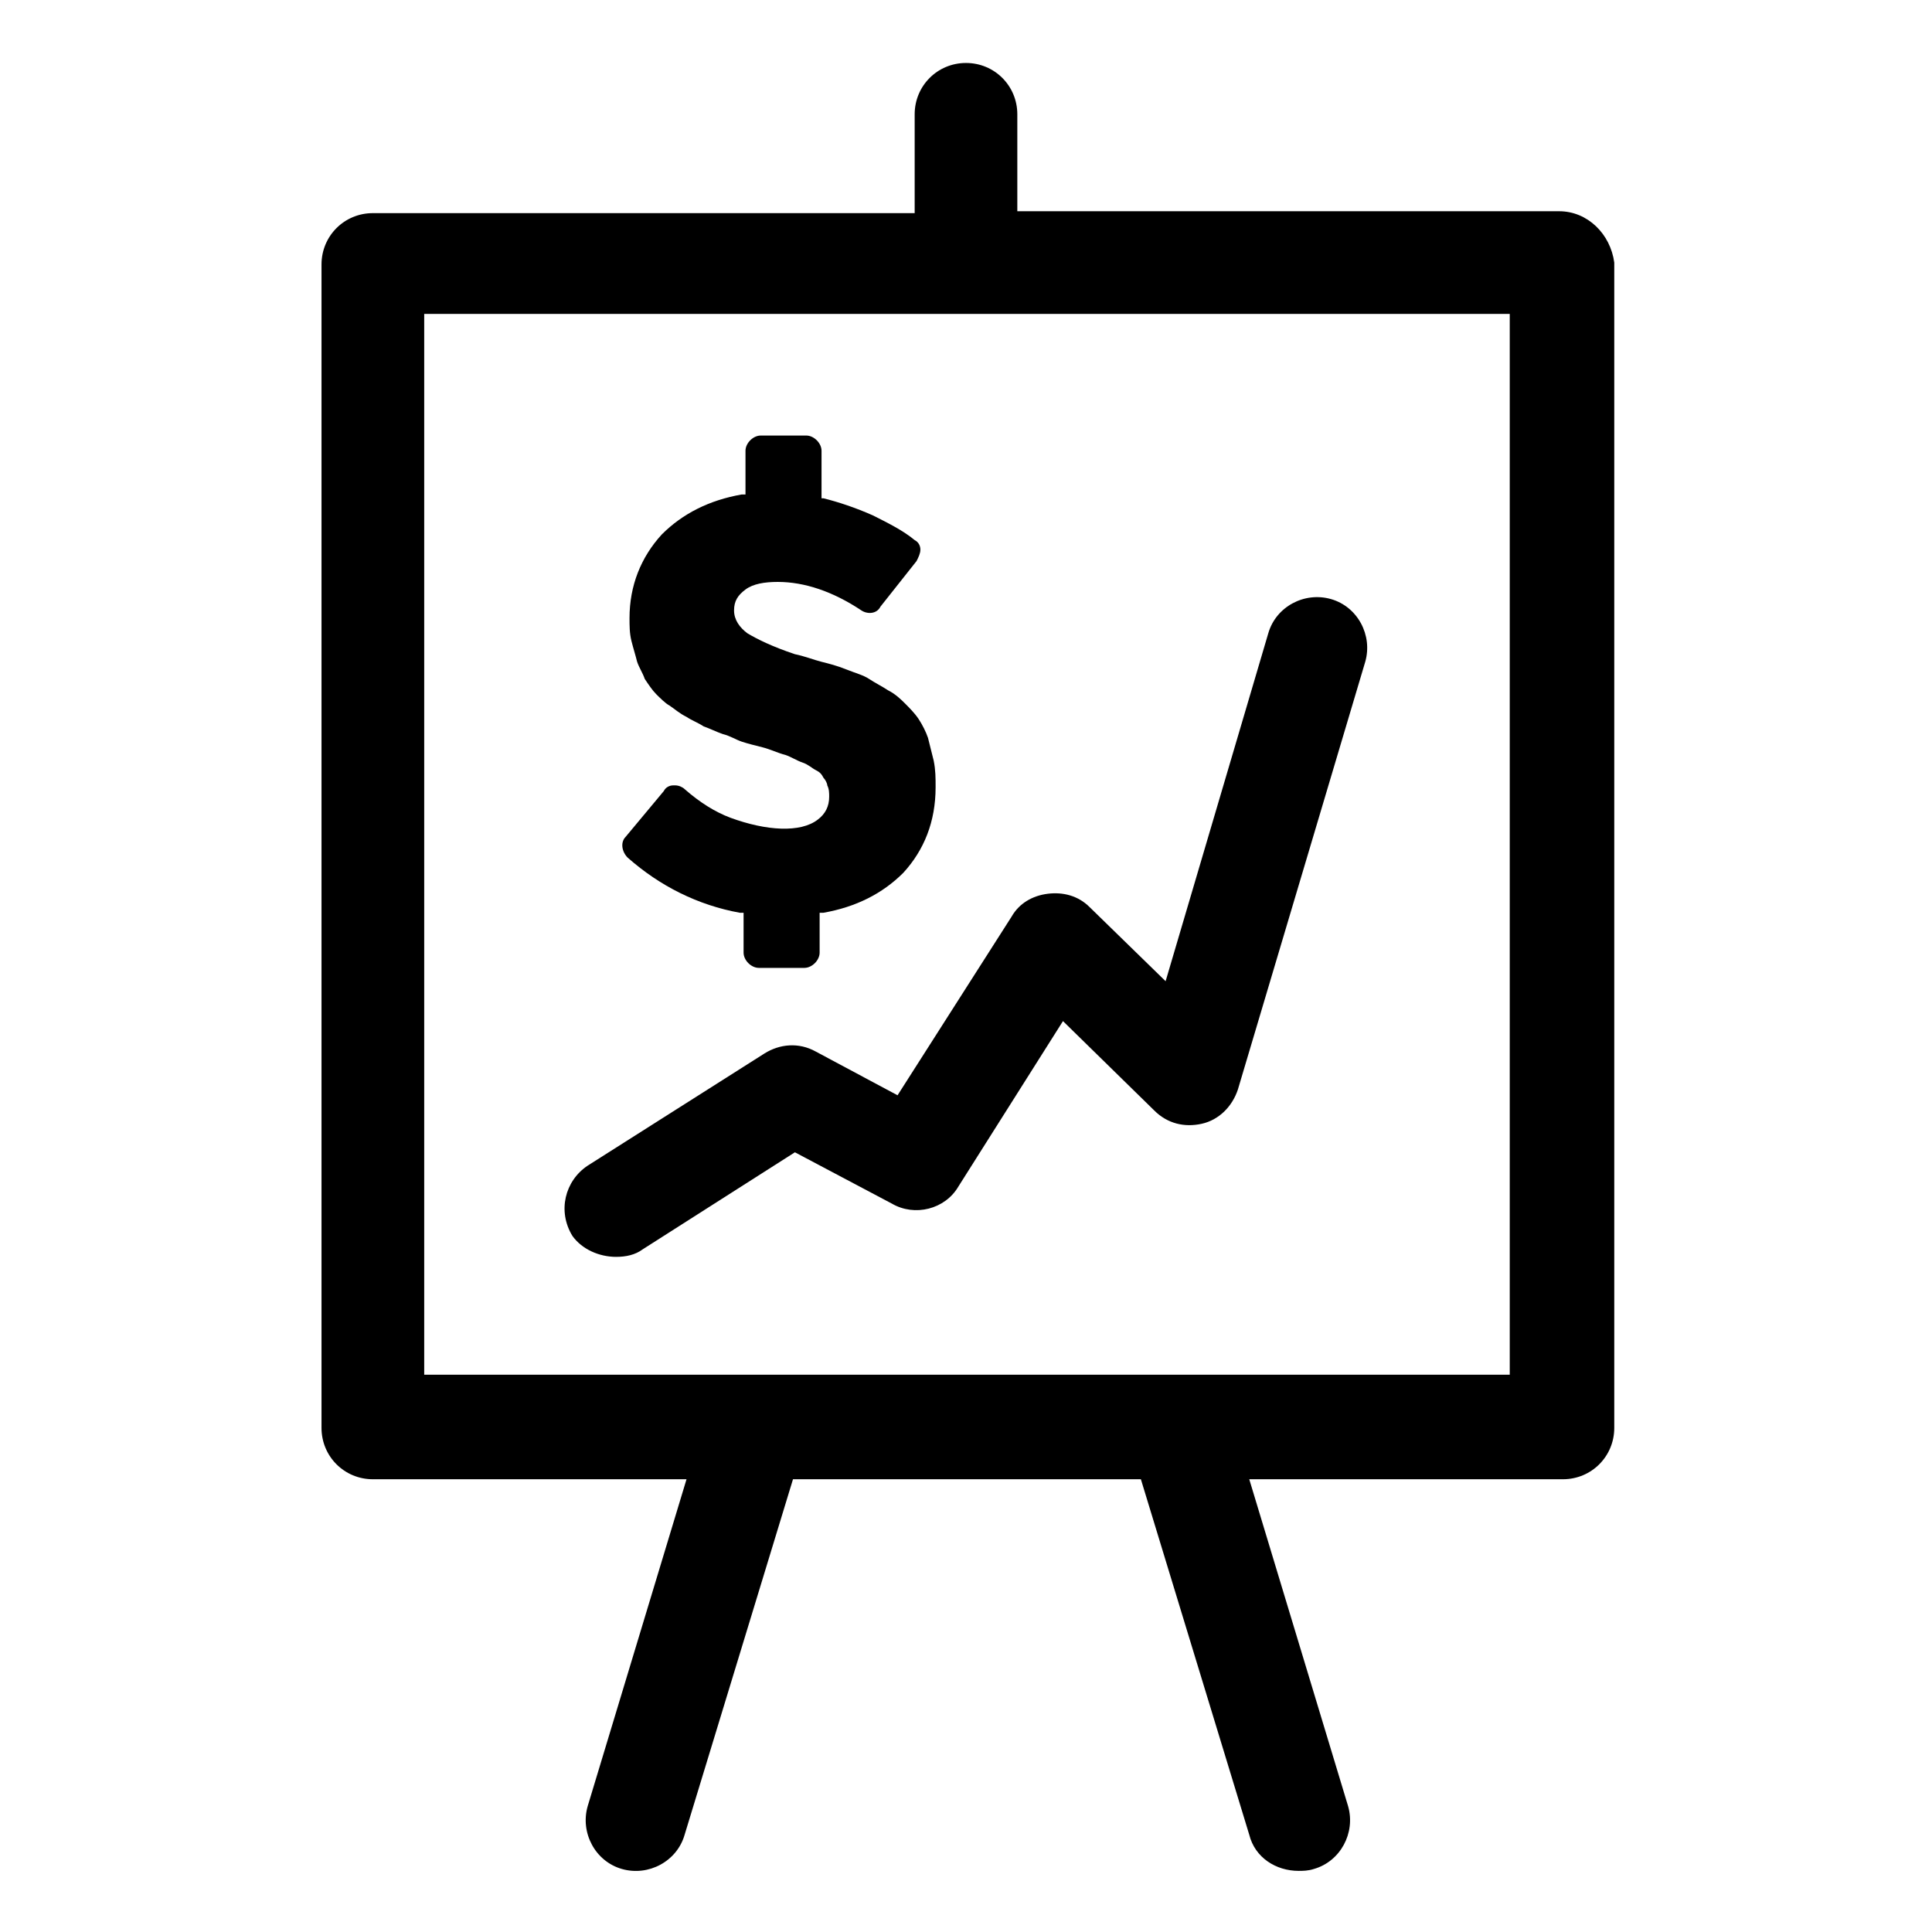 <?xml version="1.0" encoding="UTF-8"?>
<!-- Uploaded to: SVG Repo, www.svgrepo.com, Generator: SVG Repo Mixer Tools -->
<svg fill="#000000" width="800px" height="800px" version="1.1" viewBox="144 144 512 512" xmlns="http://www.w3.org/2000/svg">
 <g>
  <path d="m557.19 199.98h-143.59v-25.691c0-7.559-6.047-13.602-13.602-13.602-7.559 0-13.602 6.047-13.602 13.602v26.199l-143.59-0.004c-7.559 0-13.602 6.047-13.602 13.602v308.33c0 7.559 6.047 13.602 13.602 13.602h83.129l-26.199 86.656c-2.016 7.055 2.016 14.609 9.07 16.625 7.055 2.016 14.609-2.016 16.625-9.07l28.719-94.211h92.195l28.719 94.211c1.512 6.047 7.055 9.574 13.098 9.574 1.008 0 2.519 0 4.031-0.504 7.055-2.016 11.082-9.574 9.07-16.625l-26.199-86.656h83.129c7.559 0 13.602-6.047 13.602-13.602v-308.83c-1.008-7.559-7.051-13.605-14.609-13.605zm-13.602 308.33h-287.17v-281.12h287.68v281.12z"/>
  <path d="m307.3 477.08c2.519 0 5.039-0.504 7.055-2.016l40.305-25.695 25.695 13.602c6.047 3.527 14.105 1.512 17.633-4.535l27.711-43.832 24.184 23.68c3.527 3.527 8.062 4.535 12.594 3.527 4.535-1.008 8.062-4.535 9.574-9.07l33.75-113.35c2.016-7.055-2.016-14.609-9.07-16.625-7.055-2.016-14.609 2.016-16.625 9.07l-27.207 92.195-20.152-19.648c-3.023-3.023-7.055-4.031-11.082-3.527-4.031 0.504-7.559 2.519-9.574 6.047l-30.23 47.359-21.664-11.586c-4.535-2.519-9.574-2.016-13.602 0.504l-46.855 29.727c-6.047 4.031-8.062 12.09-4.031 18.641 2.527 3.519 7.059 5.535 11.594 5.535z"/>
  <path d="m340.05 385.89h1.008v10.578c0 2.016 2.016 4.031 4.031 4.031h12.09c2.016 0 4.031-2.016 4.031-4.031v-10.578h1.008c8.566-1.512 15.617-5.039 21.16-10.578 5.543-6.047 8.566-13.602 8.566-22.672 0-2.519 0-4.535-0.504-7.055-0.504-2.016-1.008-4.031-1.512-6.047-0.504-1.512-1.512-3.527-2.519-5.039s-2.519-3.023-3.527-4.031c-1.008-1.008-2.519-2.519-4.535-3.527-1.512-1.008-3.527-2.016-5.039-3.023-1.512-1.008-3.527-1.512-6.047-2.519-2.519-1.008-4.535-1.512-6.551-2.016-2.016-0.504-4.535-1.512-7.055-2.016-6.047-2.016-10.078-4.031-12.594-5.543-2.016-1.512-3.527-3.527-3.527-6.047 0-2.519 1.008-4.031 3.023-5.543 2.016-1.512 5.039-2.016 8.566-2.016 7.055 0 14.609 2.519 22.168 7.559 1.512 1.008 4.031 1.008 5.039-1.008l9.574-12.09c0.504-1.008 1.008-2.016 1.008-3.023s-0.504-2.016-1.512-2.519c-3.023-2.519-7.055-4.535-11.082-6.551-4.535-2.016-9.07-3.527-13.098-4.535h-0.504v-12.594c0-2.016-2.016-4.031-4.031-4.031h-12.09c-2.016 0-4.031 2.016-4.031 4.031v11.586h-1.008c-8.566 1.512-15.617 5.039-21.16 10.578-5.543 6.047-8.566 13.602-8.566 22.168 0 2.016 0 4.031 0.504 6.047 0.504 2.016 1.008 3.527 1.512 5.543 0.504 1.512 1.512 3.023 2.016 4.535 1.008 1.512 2.016 3.023 3.023 4.031 1.008 1.008 2.519 2.519 3.527 3.023 1.512 1.008 2.519 2.016 4.535 3.023 1.512 1.008 3.023 1.512 4.535 2.519 1.512 0.504 3.527 1.512 5.039 2.016 2.016 0.504 3.527 1.512 5.039 2.016 1.512 0.504 3.527 1.008 5.543 1.512 2.016 0.504 4.031 1.512 6.047 2.016 1.512 0.504 3.023 1.512 4.535 2.016 1.512 0.504 2.519 1.512 3.527 2.016 1.008 0.504 1.512 1.008 2.016 2.016 0.504 0.504 1.008 1.512 1.008 2.016 0.504 1.008 0.504 2.016 0.504 3.023 0 2.519-1.008 4.535-3.023 6.047-4.535 3.527-13.602 3.023-23.176-0.504-4.031-1.512-8.062-4.031-12.09-7.559-0.504-0.504-1.512-1.008-2.519-1.008h-0.504c-1.008 0-2.016 0.504-2.519 1.512l-10.078 12.09c-1.512 1.512-1.008 4.031 0.504 5.543 8.555 7.562 18.629 12.598 29.715 14.613z"/>
 </g>
</svg>